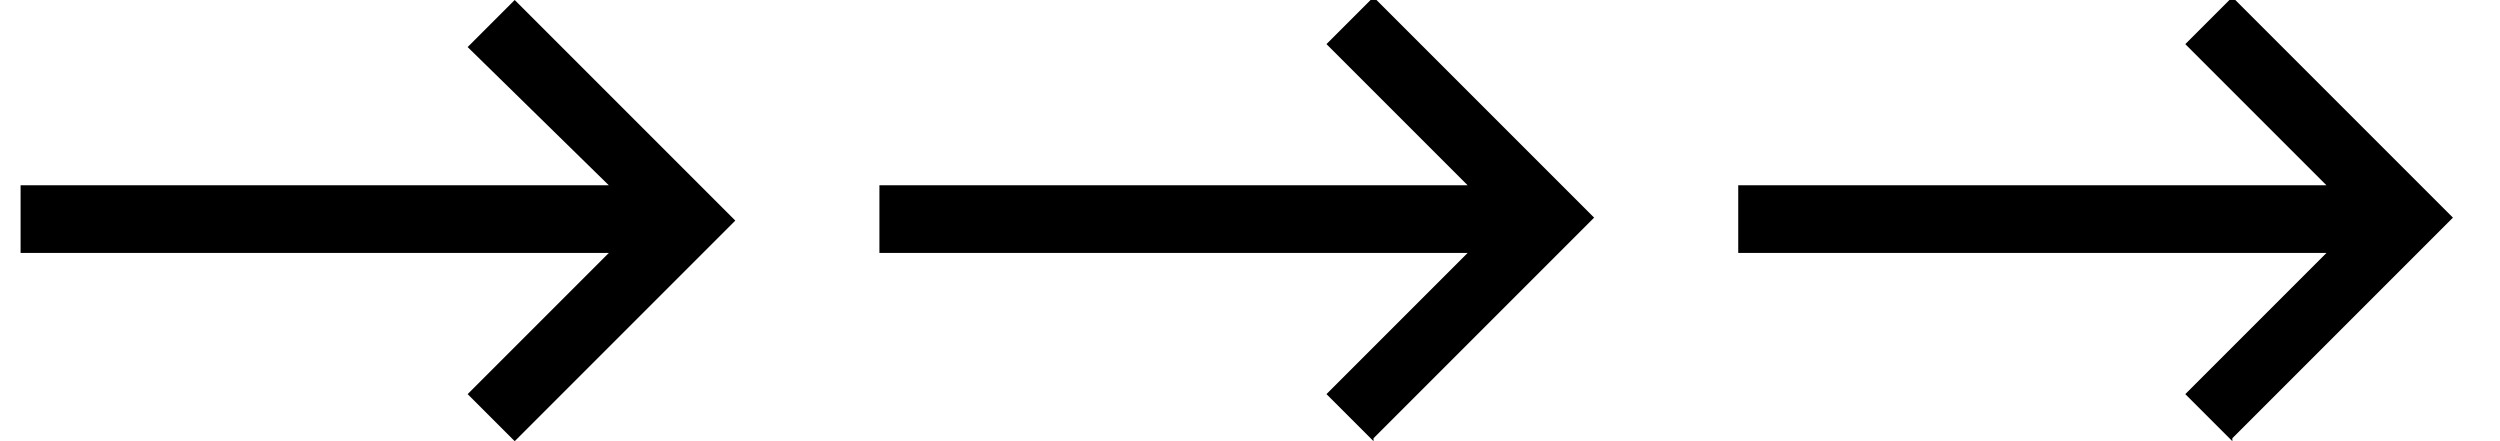 <?xml version="1.0" encoding="UTF-8"?>
<svg id="Ebene_1" xmlns="http://www.w3.org/2000/svg" version="1.1" viewBox="0 0 85 15">
  <!-- Generator: Adobe Illustrator 29.0.1, SVG Export Plug-In . SVG Version: 2.1.0 Build 192)  -->
  <path d="M17.5,15l-1.6-1.6,4.8-4.8H.7v-2.3h20L15.9,1.6l1.6-1.6,7.5,7.5-7.5,7.5Z"/>
  <path d="M46.7,15l-1.6-1.6,4.8-4.8h-20v-2.3h20l-4.8-4.8,1.6-1.6,7.5,7.5-7.5,7.5Z"/>
  <path d="M75.9,15l-1.6-1.6,4.8-4.8h-20v-2.3h20l-4.8-4.8,1.6-1.6,7.5,7.5-7.5,7.5Z"/>
</svg>